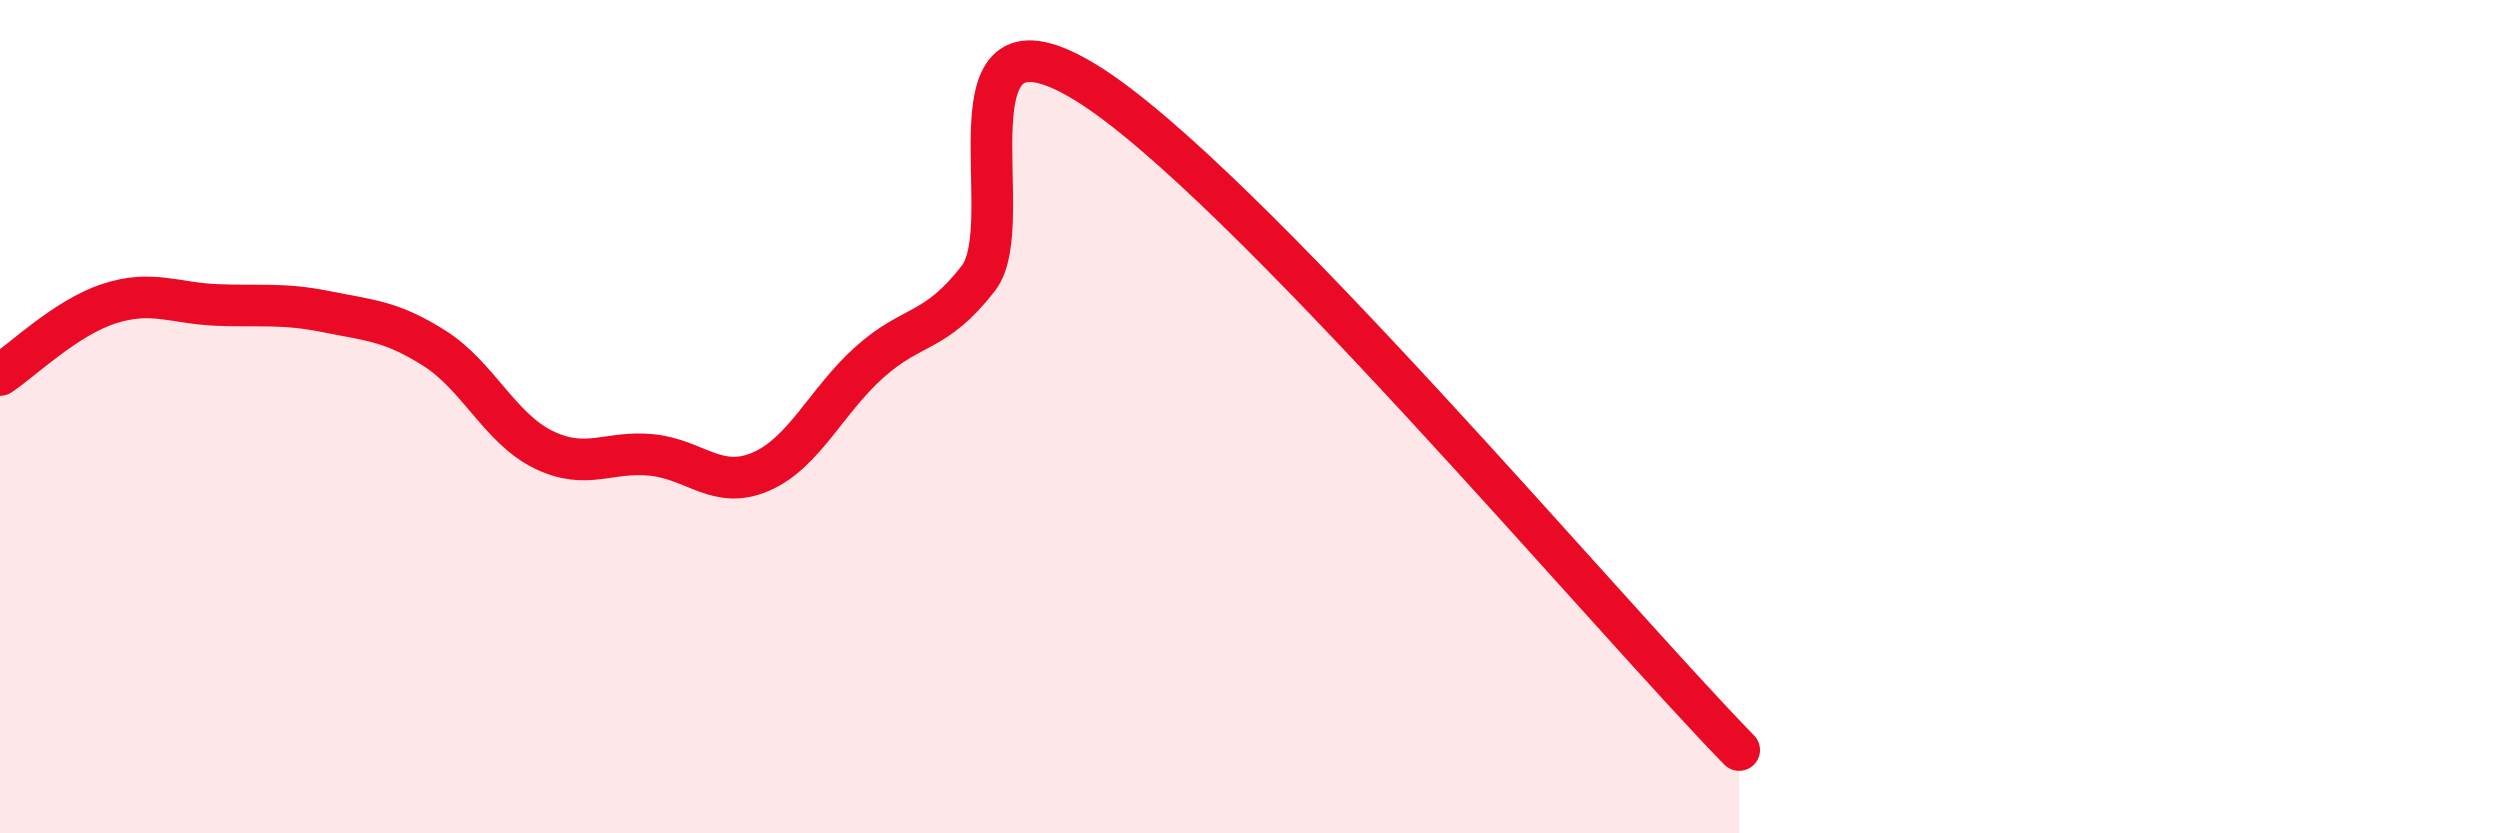 
    <svg width="60" height="20" viewBox="0 0 60 20" xmlns="http://www.w3.org/2000/svg">
      <path
        d="M 0,9 C 0.52,8.66 1.57,7.63 2.61,7.29 C 3.65,6.95 4.18,7.28 5.22,7.32 C 6.26,7.36 6.79,7.27 7.83,7.48 C 8.87,7.69 9.39,7.7 10.43,8.36 C 11.47,9.02 12,10.28 13.04,10.79 C 14.08,11.3 14.61,10.81 15.65,10.92 C 16.69,11.03 17.22,11.77 18.26,11.32 C 19.3,10.87 19.83,9.62 20.87,8.69 C 21.91,7.76 22.44,8.02 23.48,6.68 C 24.52,5.34 22.44,-0.26 26.09,2 C 29.74,4.26 38.61,14.8 41.74,18L41.74 20L0 20Z"
        fill="#EB0A25"
        opacity="0.1"
        stroke-linecap="round"
        stroke-linejoin="round"
      />
      <path
        d="M 0,9 C 0.52,8.66 1.57,7.63 2.61,7.29 C 3.65,6.95 4.18,7.28 5.22,7.32 C 6.26,7.36 6.79,7.27 7.83,7.48 C 8.87,7.69 9.39,7.7 10.43,8.36 C 11.47,9.02 12,10.28 13.04,10.79 C 14.08,11.3 14.61,10.81 15.65,10.92 C 16.69,11.03 17.22,11.77 18.26,11.32 C 19.3,10.87 19.83,9.62 20.87,8.69 C 21.91,7.76 22.44,8.02 23.48,6.68 C 24.52,5.34 22.44,-0.26 26.09,2 C 29.74,4.26 38.61,14.8 41.74,18"
        stroke="#EB0A25"
        stroke-width="1"
        fill="none"
        stroke-linecap="round"
        stroke-linejoin="round"
      />
    </svg>
  
